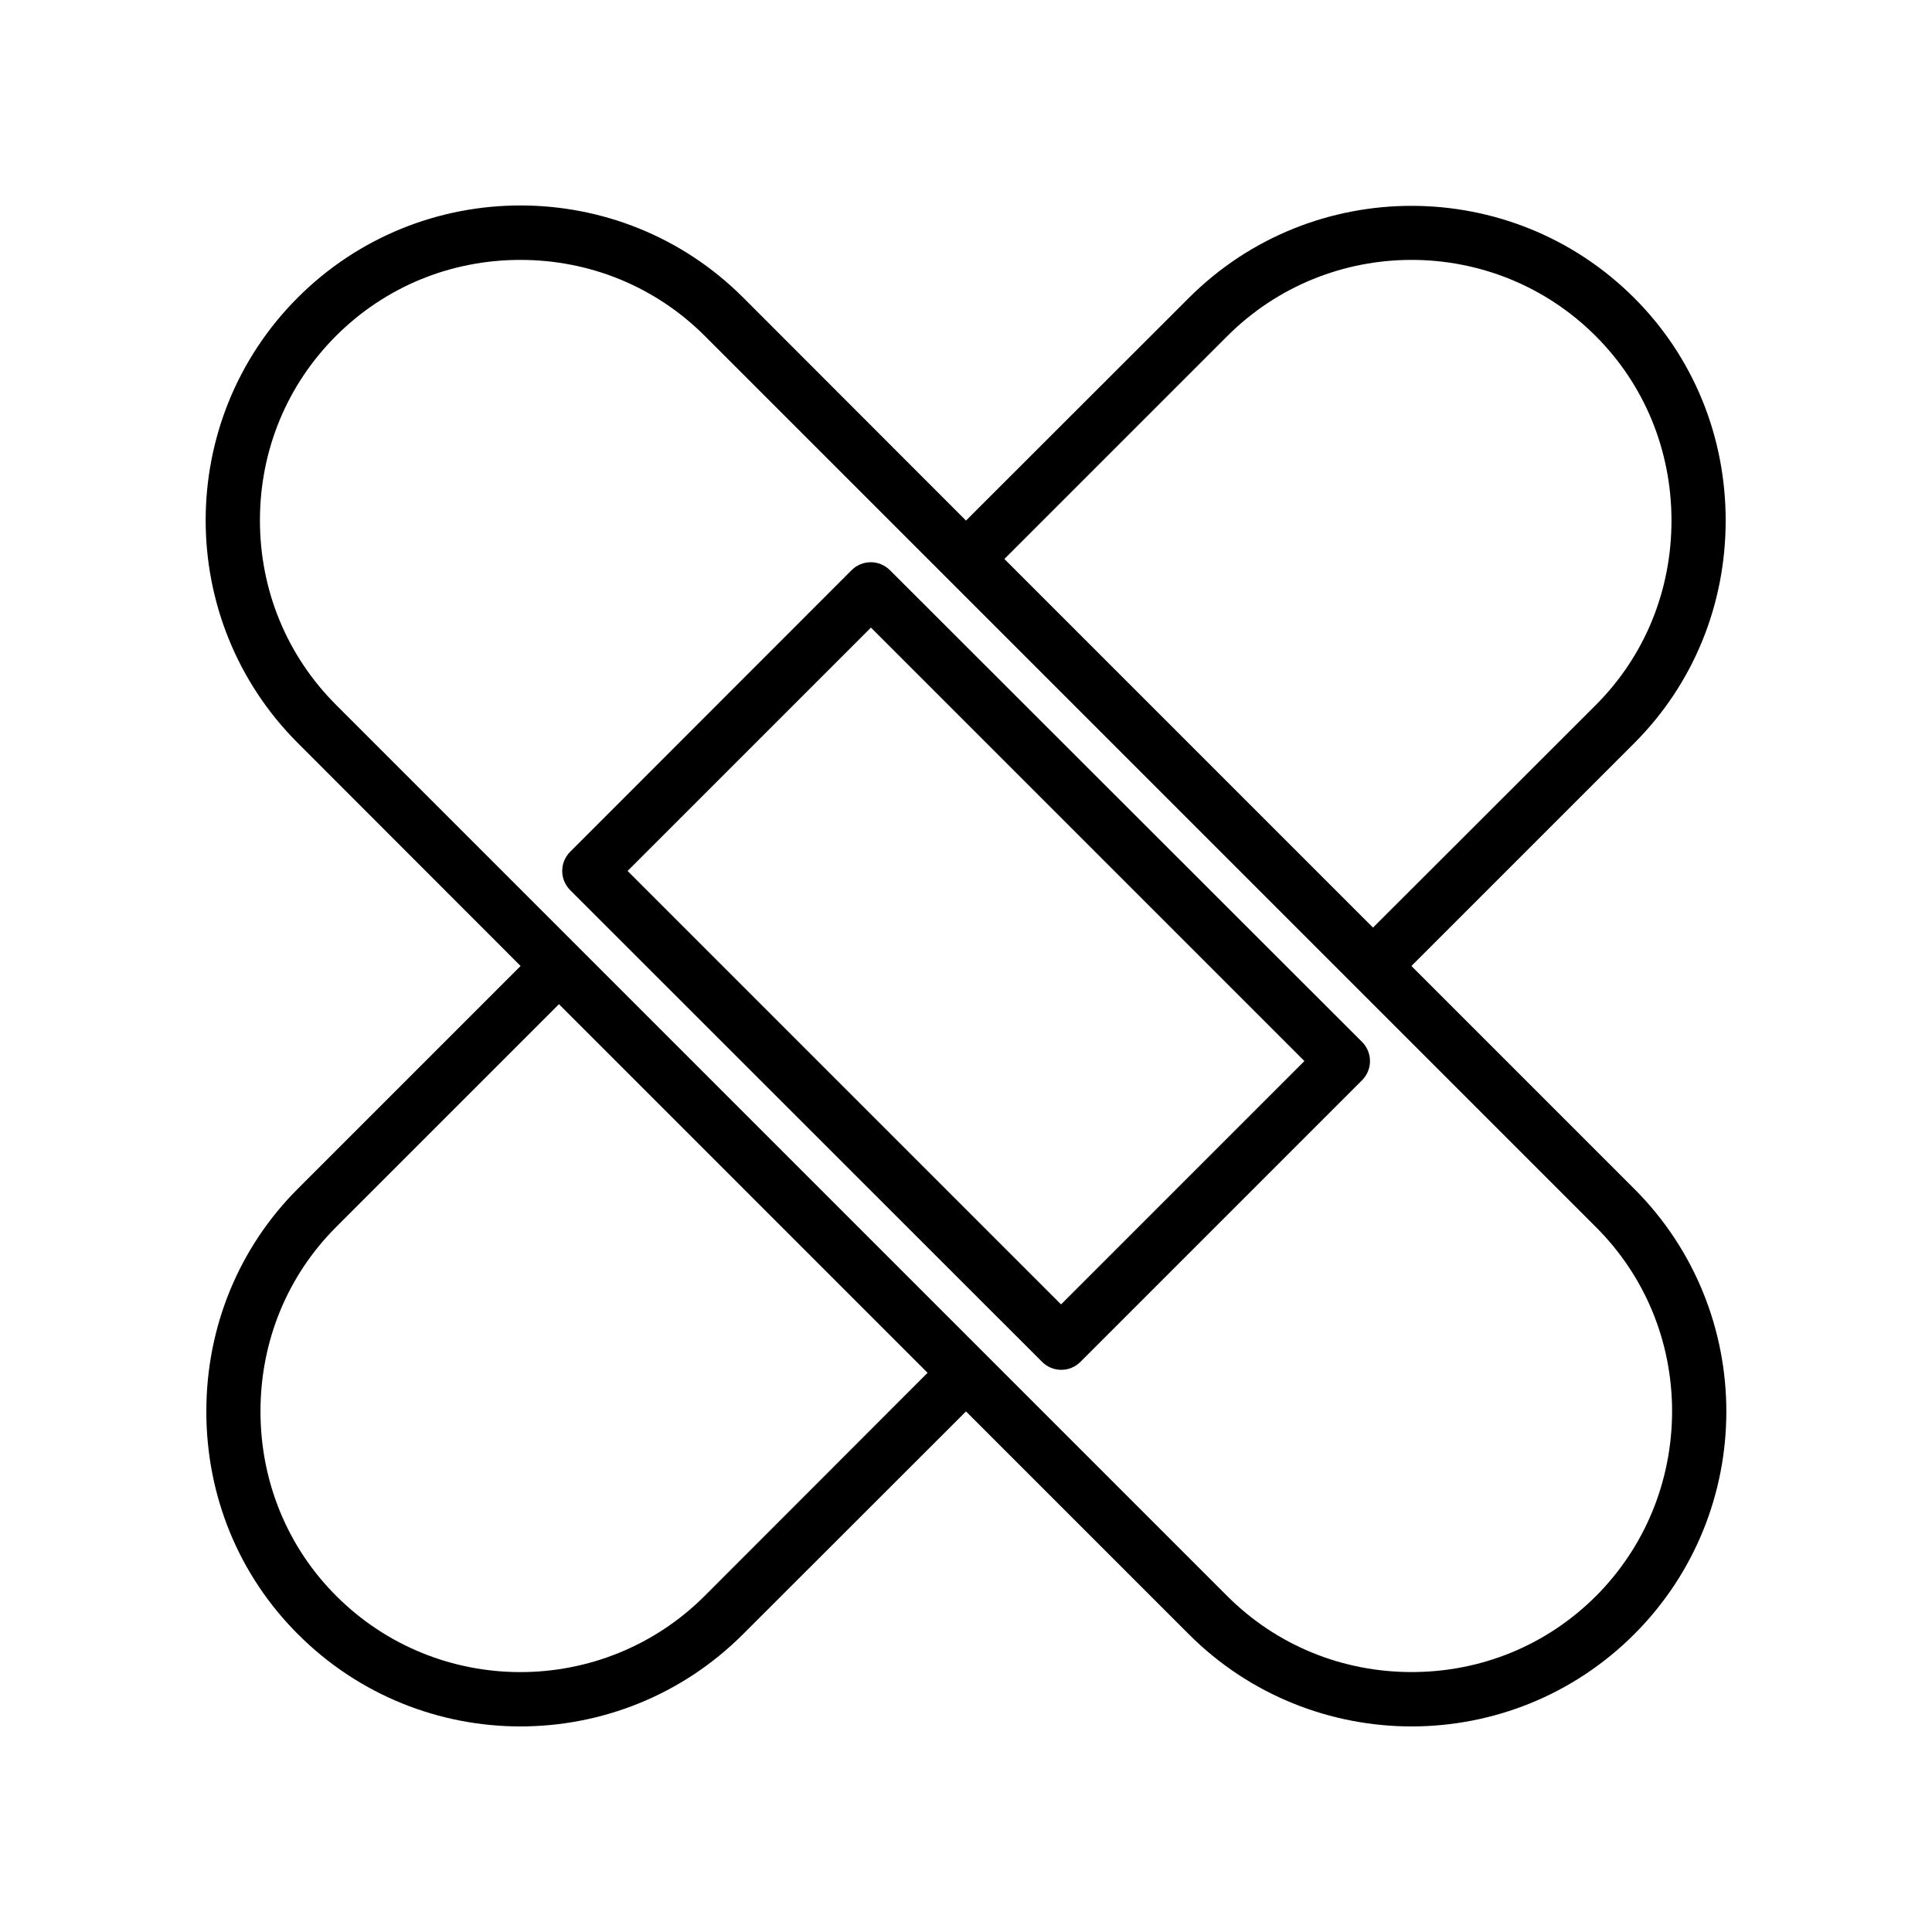 <?xml version="1.0" encoding="UTF-8"?>
<!-- The Best Svg Icon site in the world: iconSvg.co, Visit us! https://iconsvg.co -->
<svg fill="#000000" width="800px" height="800px" version="1.1" viewBox="144 144 512 512" xmlns="http://www.w3.org/2000/svg">
 <g>
  <path d="m518.04 400 59.047-59.047c15.617-15.617 24.234-36.625 24.234-58.996 0-22.418-8.613-43.379-24.234-58.996-32.547-32.547-85.496-32.547-118.04 0l-59.047 58.996-59.047-59.098c-32.547-32.547-85.496-32.547-118.04 0s-32.547 85.496 0 118.04l59.047 59.098-59.047 59.047c-15.617 15.617-24.234 36.625-24.234 58.996 0 22.418 8.613 43.379 24.234 58.996 16.273 16.32 37.633 24.484 58.996 24.484s42.723-8.16 58.996-24.434l59.098-59.047 59.098 59.098c16.219 16.219 37.633 24.383 58.992 24.383 21.363 0 42.723-8.16 58.996-24.434 32.547-32.547 32.547-85.496 0-118.04zm-48.82-166.91c26.953-26.953 70.785-26.953 97.688 0 12.898 12.898 20.051 30.277 20.051 48.871 0 18.59-7.106 35.922-20.051 48.871l-59.047 58.992-97.688-97.688zm-138.45 333.82c-26.953 26.953-70.785 26.953-97.688 0-12.898-12.898-20.051-30.277-20.051-48.871 0-18.59 7.106-35.922 20.051-48.871l59.047-59.047 97.688 97.688zm236.19 0.051c-13 13-30.328 20.152-48.871 20.152-18.488 0-35.871-7.152-48.871-20.152l-236.18-236.19c-13-13-20.152-30.328-20.152-48.871 0-18.539 7.152-35.871 20.152-48.871s30.328-20.152 48.871-20.152c18.488 0 35.871 7.152 48.871 20.152l236.19 236.19c13 13 20.152 30.328 20.152 48.871-0.055 18.492-7.207 35.871-20.156 48.871z"/>
  <path d="m379.85 295.11c-2.82-2.82-7.356-2.82-10.176 0l-74.566 74.613c-2.82 2.82-2.82 7.356 0 10.176l125.05 125c1.41 1.41 3.223 2.117 5.09 2.117 1.863 0 3.68-0.707 5.09-2.117l74.613-74.613c2.82-2.82 2.82-7.356 0-10.176zm45.34 194.57-114.87-114.87 64.488-64.488 114.87 114.87z"/>
 </g>
</svg>